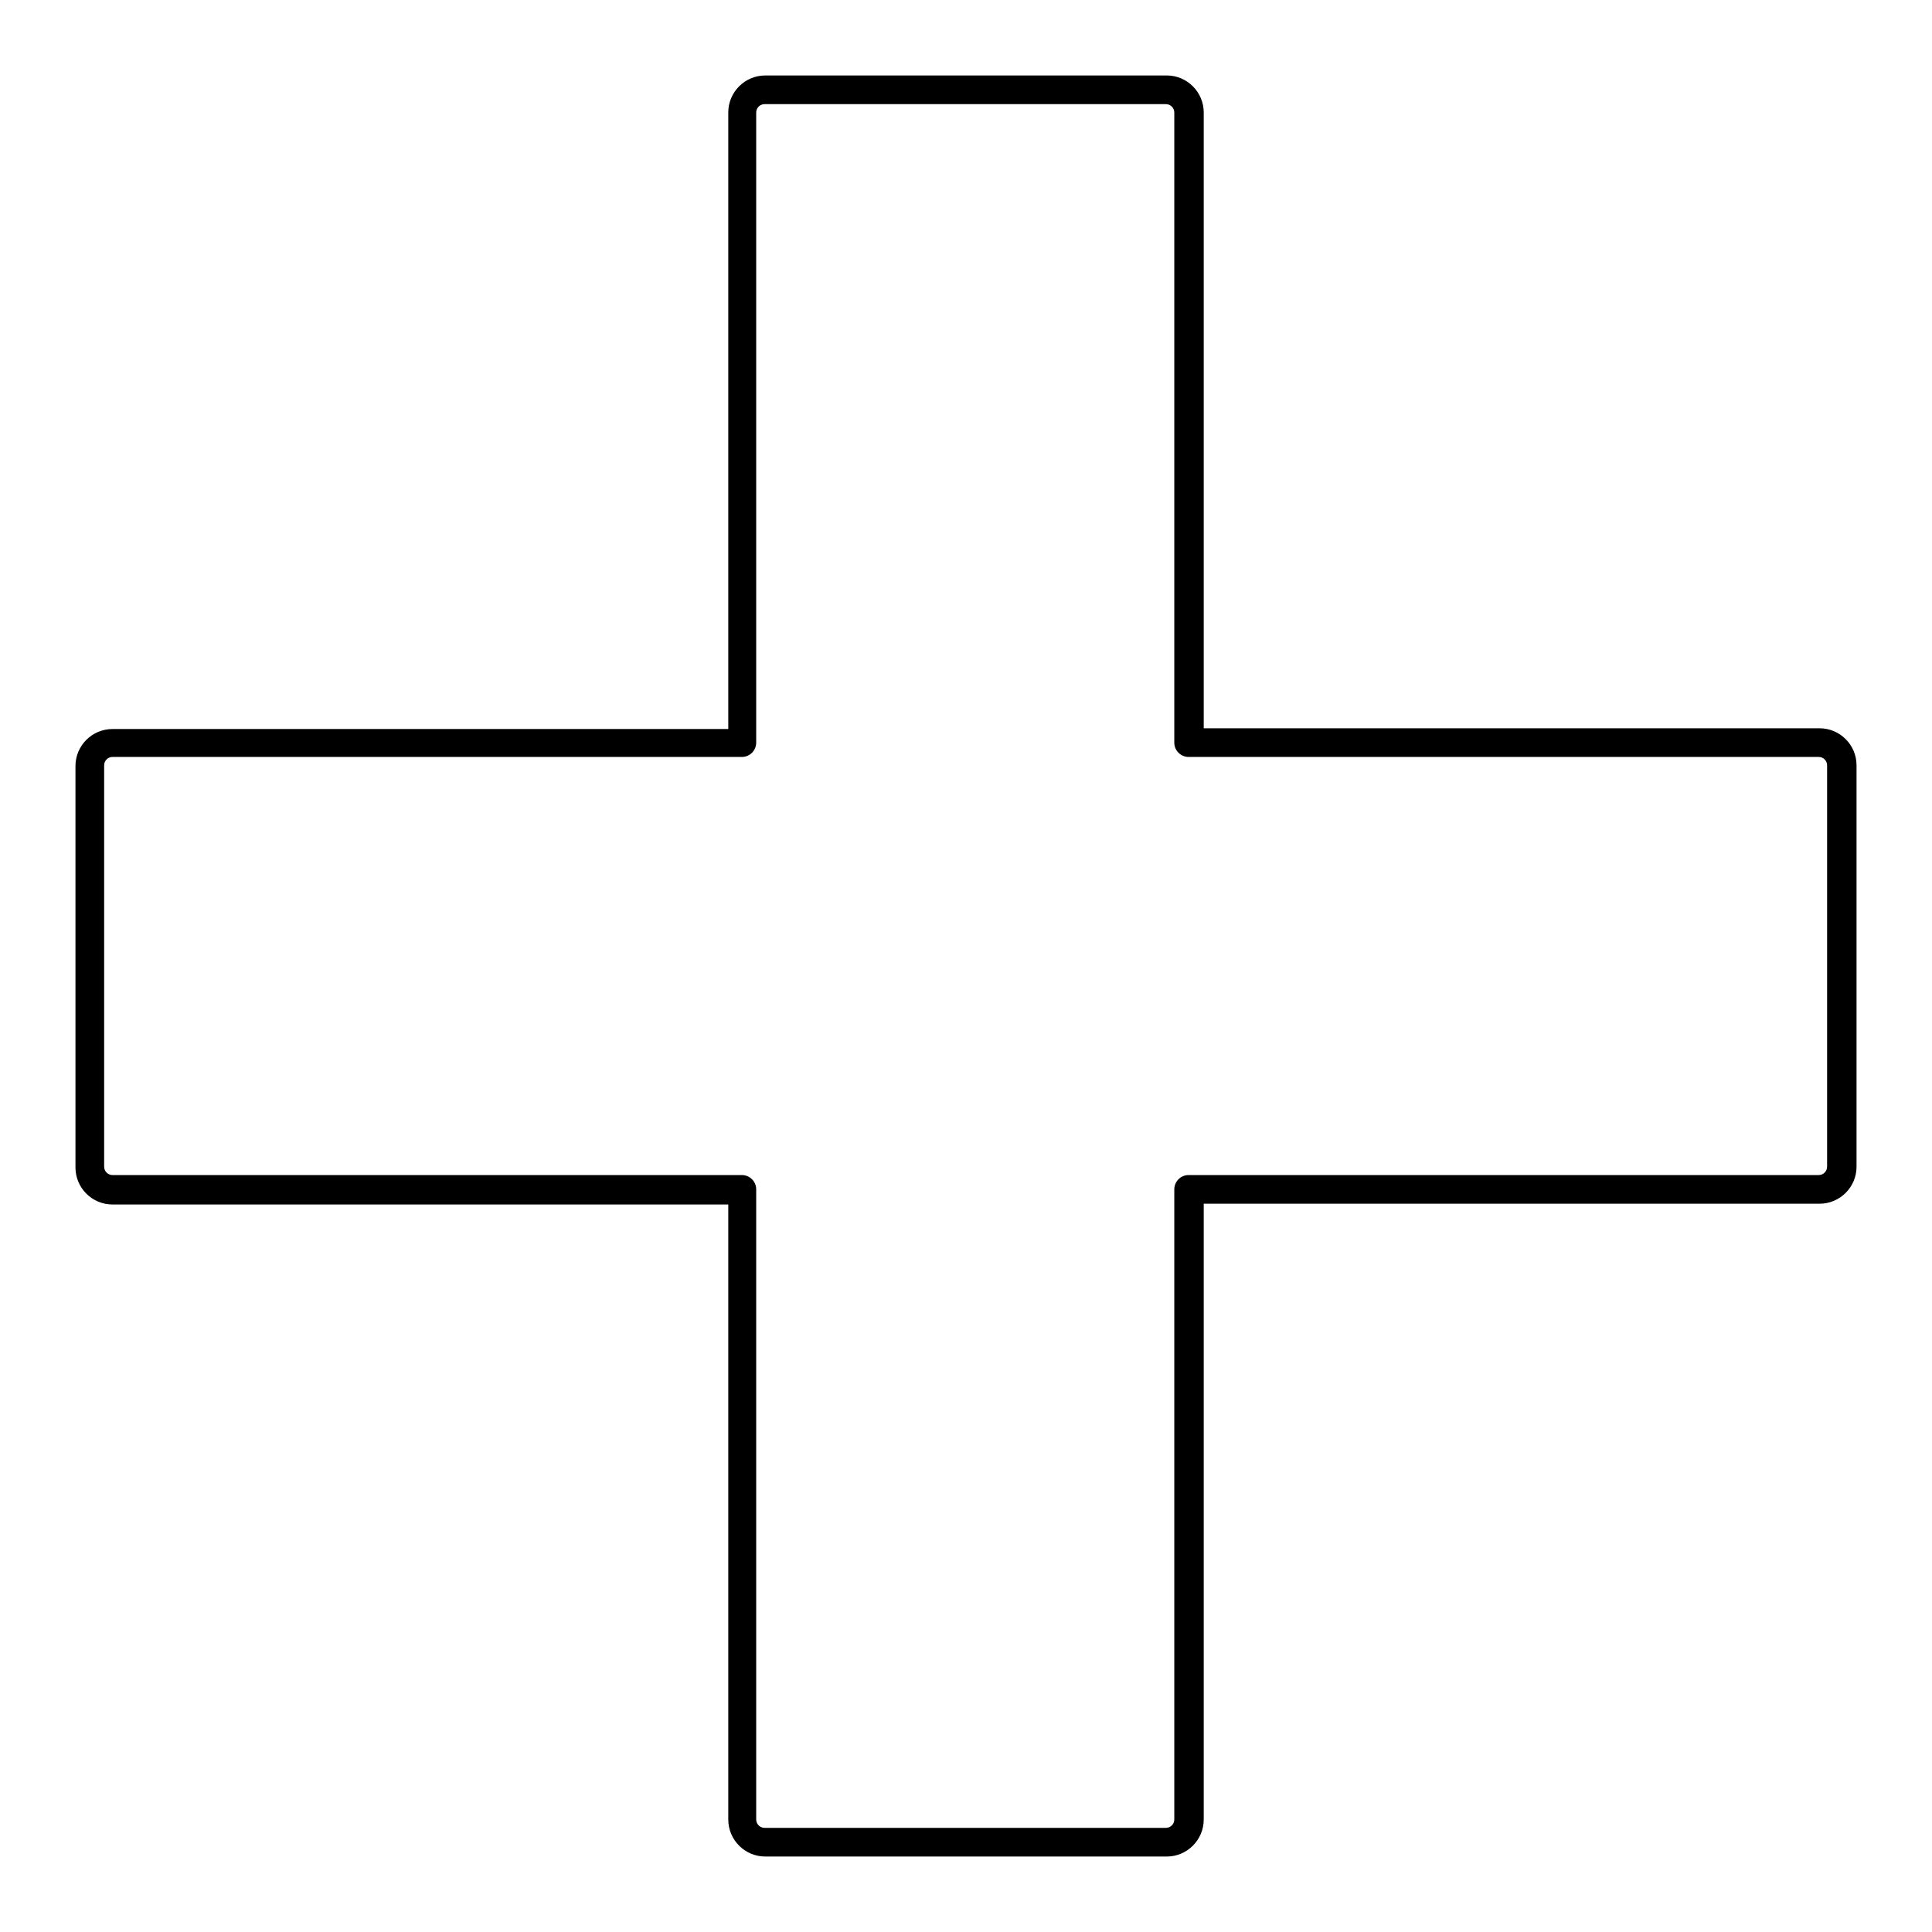 <?xml version="1.0" encoding="utf-8"?>
<!-- Svg Vector Icons : http://www.onlinewebfonts.com/icon -->
<!DOCTYPE svg PUBLIC "-//W3C//DTD SVG 1.1//EN" "http://www.w3.org/Graphics/SVG/1.1/DTD/svg11.dtd">
<svg version="1.1" xmlns="http://www.w3.org/2000/svg" xmlns:xlink="http://www.w3.org/1999/xlink" x="0px" y="0px" viewBox="0 0 256 256" enable-background="new 0 0 256 256" xml:space="preserve">
<g><g><path fill="#000000" d="M154.6,246h-53.2c-2.7,0-4.9-2.2-4.9-4.9v-81.5H14.9c-2.7,0-4.9-2.2-4.9-4.9v-53.2c0-2.7,2.2-4.9,4.9-4.9h81.6V14.9c0-2.7,2.2-4.9,4.9-4.9h53.2c2.7,0,4.9,2.2,4.9,4.9v81.6h81.6c2.7,0,4.9,2.2,4.9,4.9v53.2c0,2.7-2.2,4.9-4.9,4.9h-81.6v81.6C159.5,243.8,157.3,246,154.6,246z M14.9,100.3c-0.6,0-1.1,0.5-1.1,1.1v53.2c0,0.6,0.5,1.1,1.1,1.1h83.4c1,0,1.9,0.8,1.9,1.9v83.5c0,0.6,0.5,1.1,1.1,1.1h53.2c0.6,0,1.1-0.5,1.1-1.1v-83.5c0-1,0.8-1.9,1.9-1.9H241c0.6,0,1.1-0.5,1.1-1.1v-53.2c0-0.6-0.5-1.1-1.1-1.1h-83.5c-1,0-1.9-0.8-1.9-1.9V14.9c0-0.6-0.5-1.1-1.1-1.1h-53.2c-0.6,0-1.1,0.5-1.1,1.1v83.5c0,1-0.8,1.9-1.9,1.9H14.9z"/></g></g>
</svg>